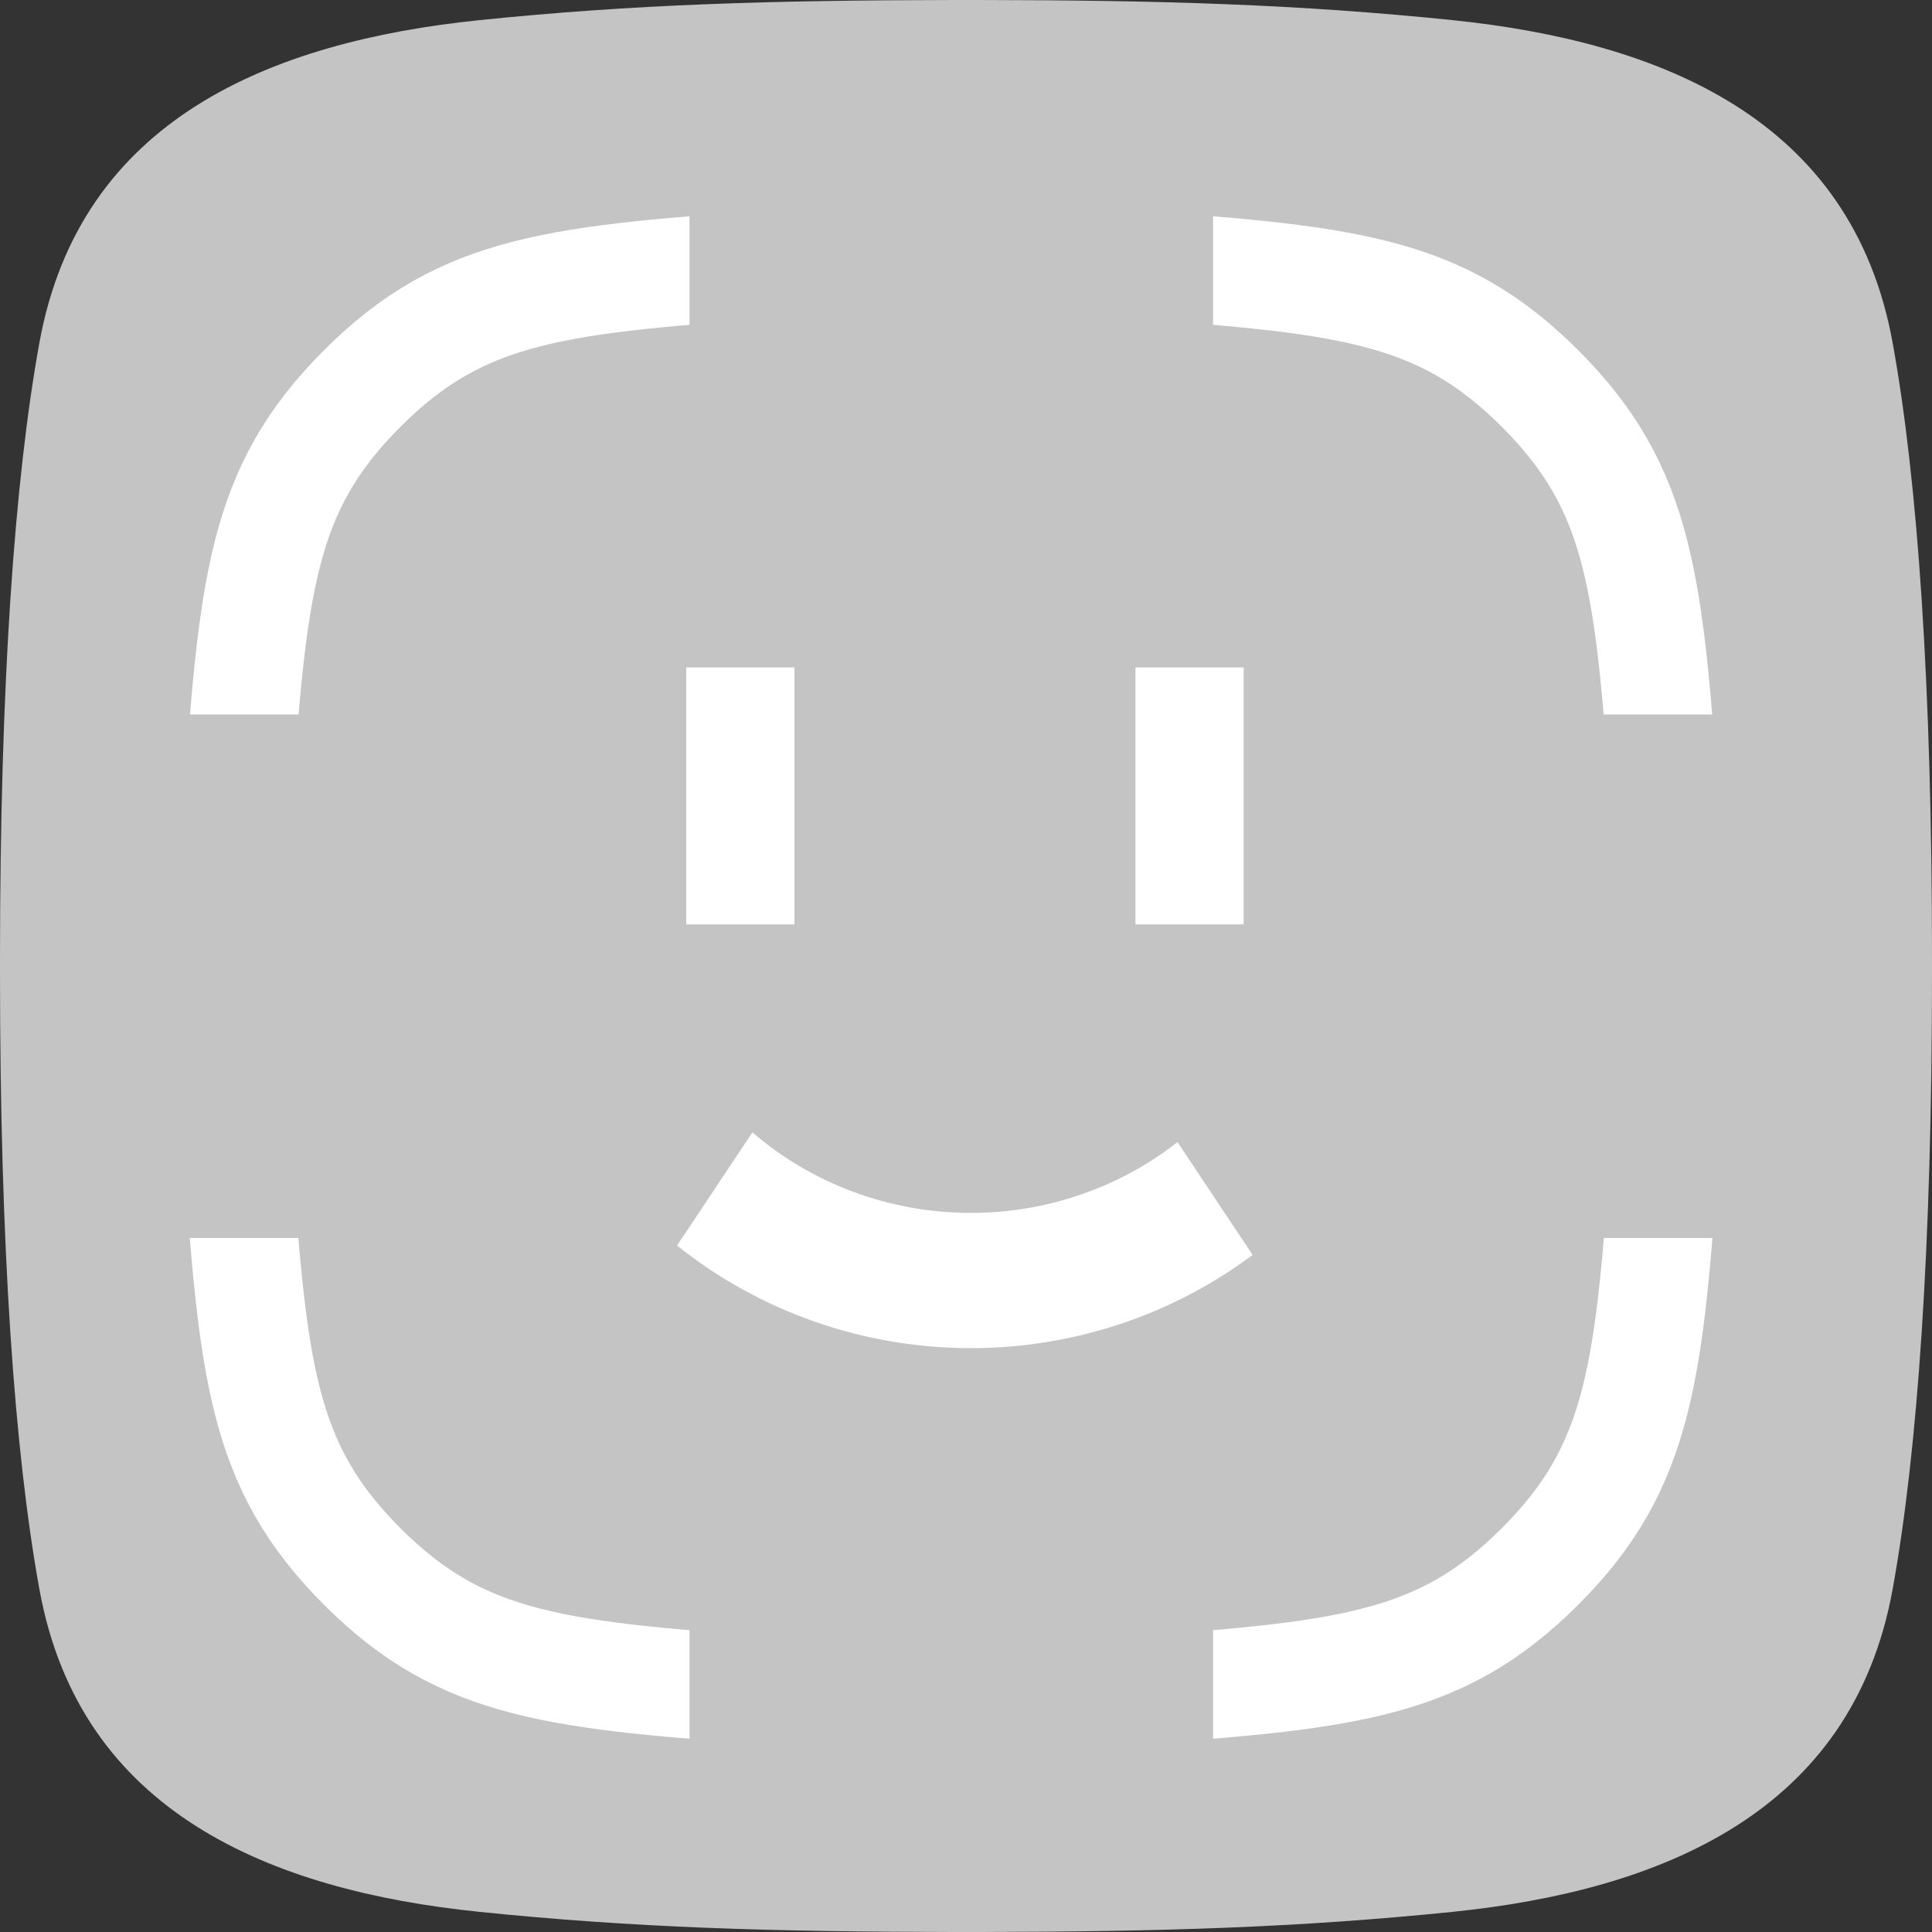 <svg width="50" height="50" viewBox="0 0 50 50" fill="none" xmlns="http://www.w3.org/2000/svg">
<rect x="0" y="0" width="50" height="50" fill="#333333" stroke="none"/>
<path d="M50 24.821C50 17.739 49.629 12.441 48.982 8.875C48.453 5.959 46.95 4.023 44.923 2.737C42.88 1.442 40.291 0.801 37.601 0.522C33.604 0.112 30.071 0.006 25.33 0H24.672C19.932 0.008 16.398 0.112 12.402 0.522C9.711 0.799 7.119 1.442 5.078 2.737C3.051 4.023 1.548 5.959 1.019 8.875C0.372 12.441 0.001 17.739 0 24.821V25.179C0 32.261 0.372 37.559 1.019 41.125C1.548 44.04 3.051 45.977 5.078 47.262C7.119 48.558 9.709 49.202 12.402 49.478C16.398 49.888 19.932 49.993 24.672 50H25.329C30.069 49.992 33.603 49.885 37.599 49.478C40.29 49.202 42.88 48.558 44.923 47.262C46.95 45.977 48.453 44.04 48.982 41.125C49.629 37.559 50 32.261 50 25.179V24.821Z" fill="#C4C4C4"/>
<path d="M6.123 21.184C6.539 15.106 6.759 12.67 9.373 10.056C11.987 7.441 14.424 7.222 20.502 6.805C21.854 6.713 23.236 6.658 24.615 6.658C25.993 6.658 27.376 6.713 28.728 6.805C34.806 7.222 37.242 7.441 39.857 10.056C42.471 12.67 42.69 15.106 43.107 21.184C43.2 22.536 43.255 23.919 43.255 25.297C43.255 26.676 43.2 28.058 43.107 29.411C42.69 35.489 42.471 37.925 39.857 40.539C37.242 43.154 34.806 43.373 28.728 43.79C27.376 43.882 25.993 43.937 24.615 43.937C23.236 43.937 21.854 43.882 20.502 43.79C14.424 43.373 11.987 43.154 9.373 40.539C6.759 37.925 6.539 35.489 6.123 29.411C6.03 28.058 5.975 26.676 5.975 25.297C5.975 23.919 6.03 22.536 6.123 21.184Z" stroke="white" stroke-width="2.8"/>
<rect x="31.394" y="3.608" width="43.315" height="13.549" transform="rotate(90 31.394 3.608)" fill="#C4C4C4"/>
<rect x="3.349" y="18.49" width="42.529" height="13.549" fill="#C4C4C4"/>
<path fill-rule="evenodd" clip-rule="evenodd" d="M17.522 32.234L19.473 29.305C21.019 30.64 23.029 31.39 25.127 31.39C27.089 31.39 28.973 30.734 30.474 29.557L32.418 32.477C30.334 34.036 27.772 34.89 25.127 34.89C22.347 34.89 19.66 33.947 17.522 32.234Z" fill="white"/>
<path d="M19.159 17.273L19.159 23.924" stroke="white" stroke-width="2.8"/>
<path d="M30.785 17.273L30.785 23.924" stroke="white" stroke-width="2.8"/>
</svg>
